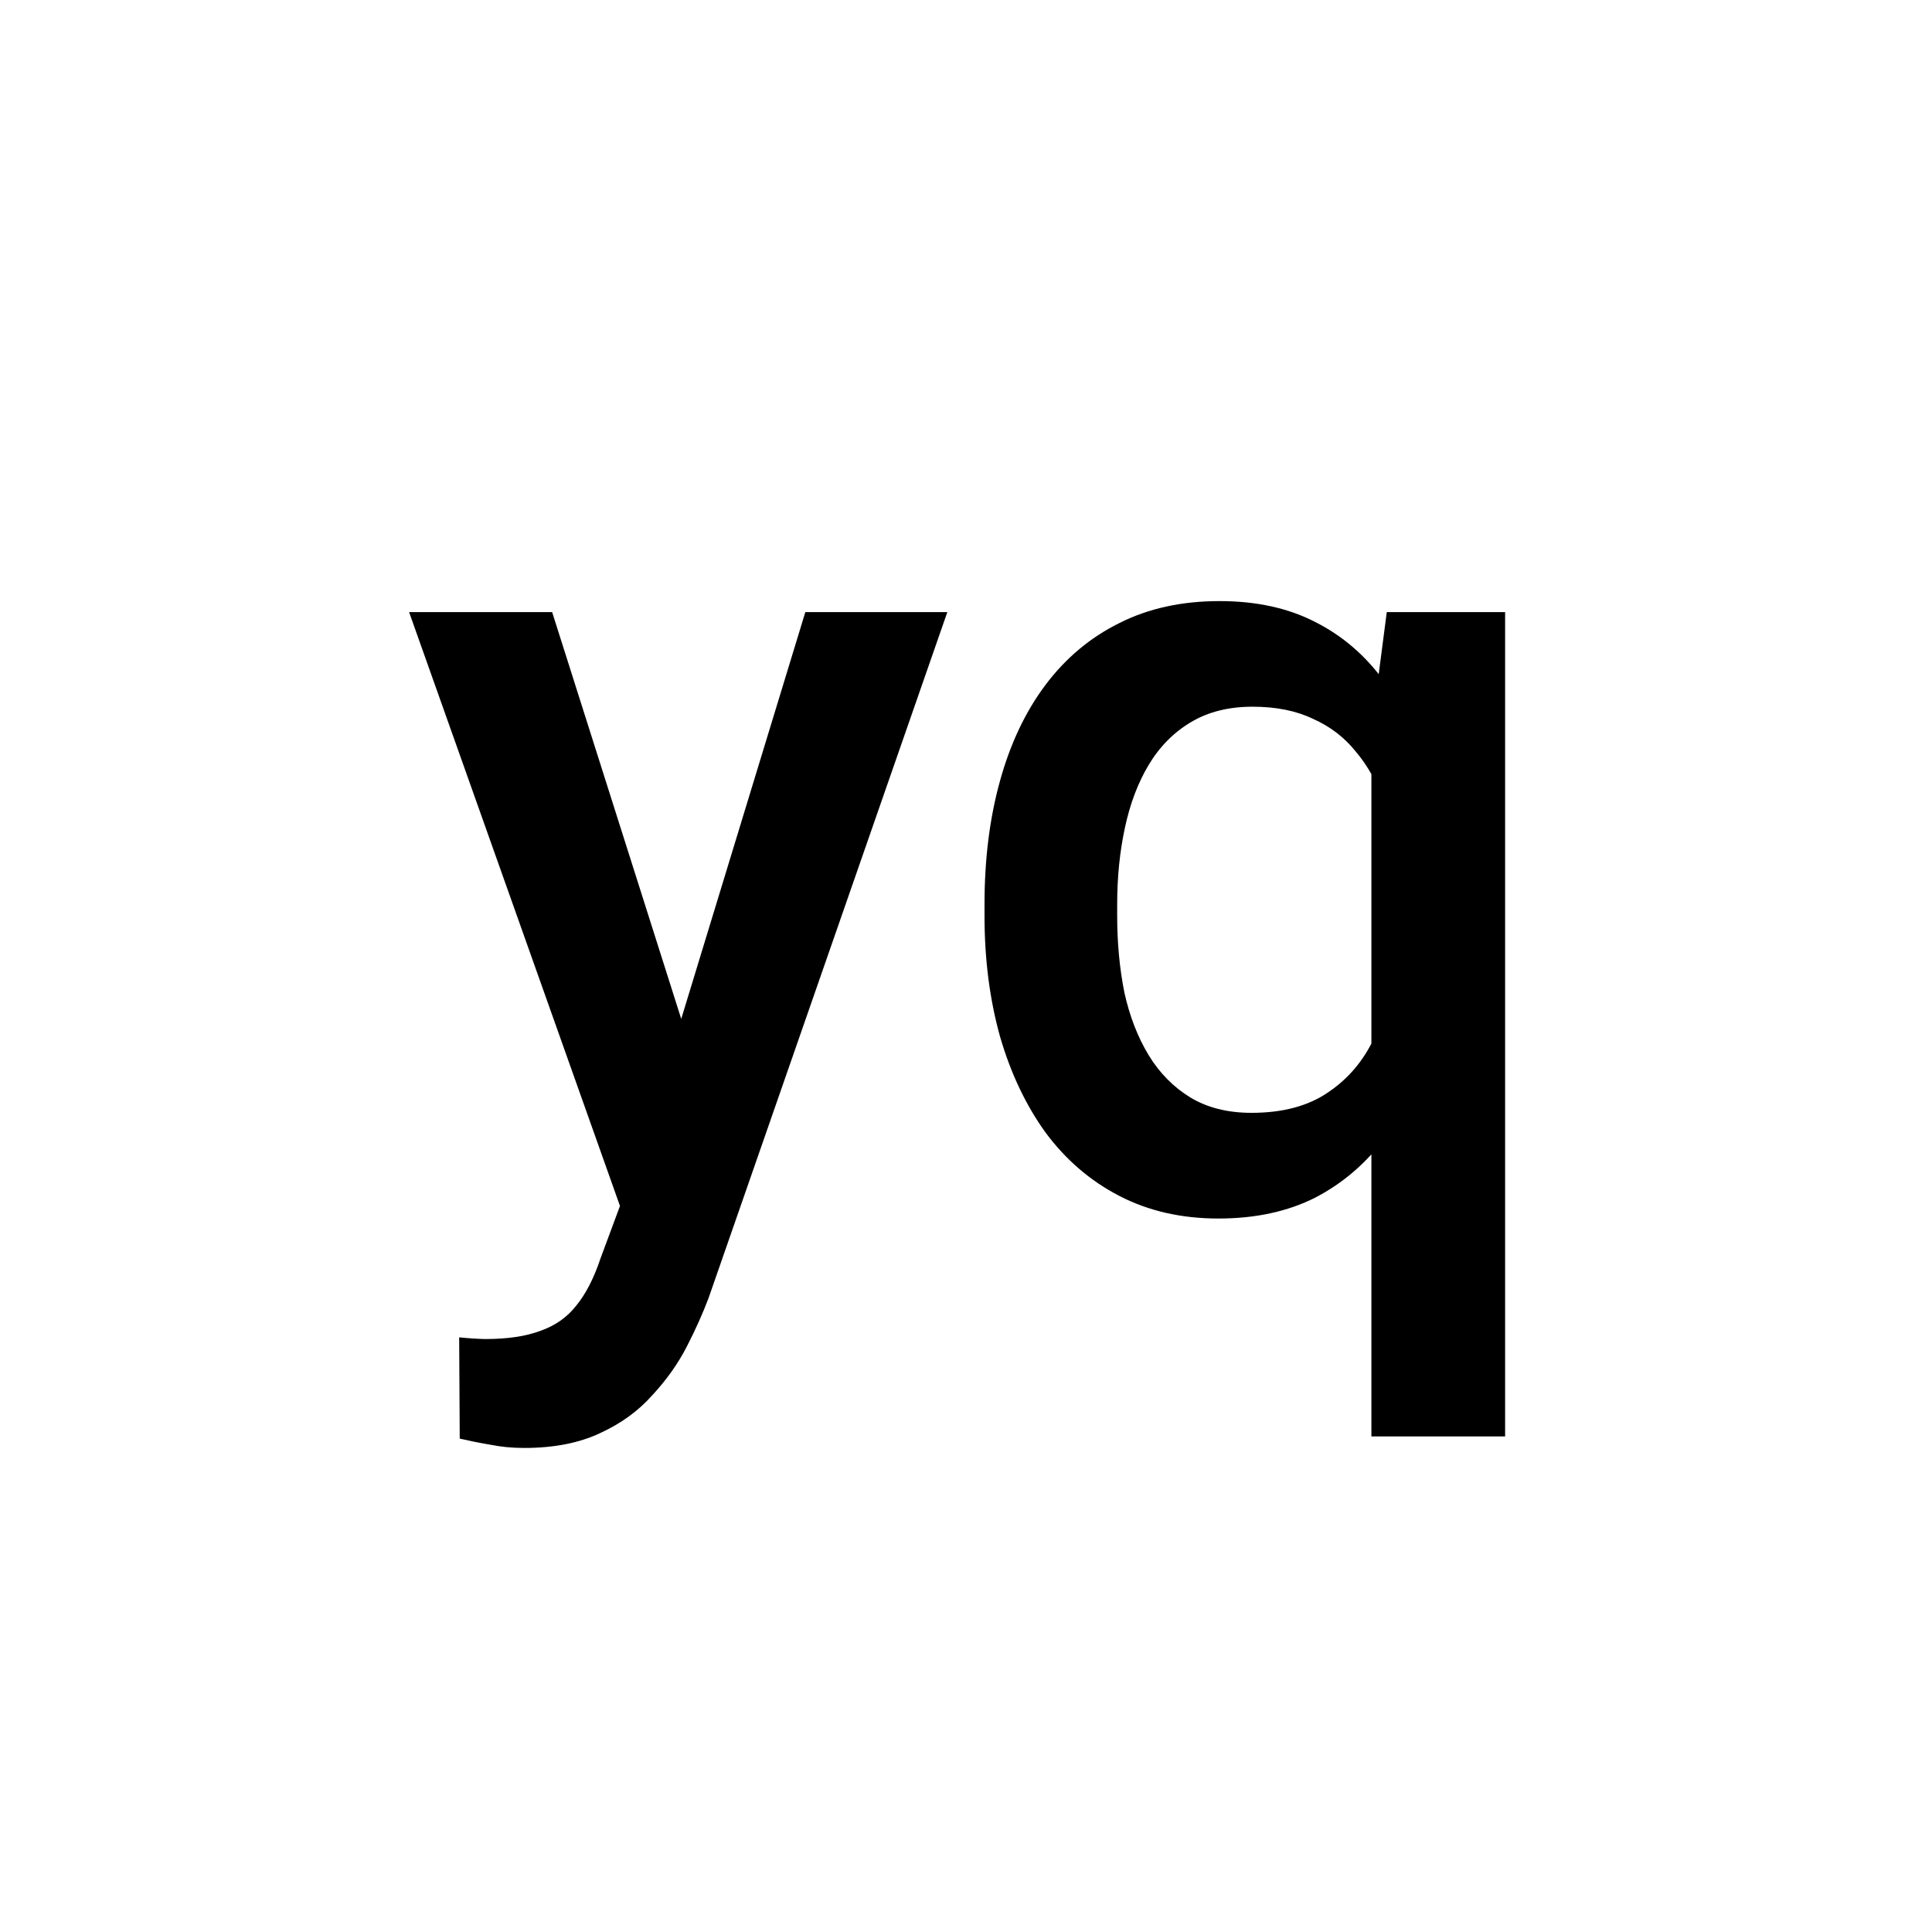 <svg width="24" height="24" viewBox="0 0 24 24" fill="none" xmlns="http://www.w3.org/2000/svg">
<rect x="0" y="0" width="24" height="24" fill="#808080" stroke="none"/>
<g clip-path="url(#clip0_661_18563)">
<rect width="24" height="24" fill="white"/>
<path d="M7.994 14.193L10.004 7.604H11.768L8.801 16.128C8.732 16.31 8.644 16.509 8.534 16.723C8.425 16.937 8.281 17.14 8.104 17.331C7.93 17.527 7.714 17.684 7.454 17.803C7.194 17.926 6.88 17.987 6.511 17.987C6.365 17.987 6.224 17.974 6.087 17.946C5.955 17.924 5.829 17.898 5.711 17.871L5.704 16.613C5.75 16.618 5.804 16.622 5.868 16.627C5.937 16.631 5.991 16.634 6.032 16.634C6.306 16.634 6.534 16.6 6.716 16.531C6.898 16.467 7.046 16.363 7.16 16.217C7.279 16.071 7.379 15.875 7.461 15.629L7.994 14.193ZM6.859 7.604L8.616 13.141L8.91 14.877L7.769 15.171L5.082 7.604H6.859ZM17.036 17.844V9.073L17.227 7.604H18.697V17.844H17.036ZM12.23 11.377V11.233C12.23 10.673 12.294 10.162 12.422 9.702C12.55 9.237 12.739 8.839 12.989 8.506C13.24 8.173 13.545 7.918 13.905 7.74C14.265 7.558 14.68 7.467 15.149 7.467C15.605 7.467 16.002 7.553 16.339 7.727C16.681 7.9 16.968 8.148 17.2 8.472C17.437 8.791 17.626 9.171 17.768 9.613C17.909 10.055 18.011 10.547 18.075 11.09V11.548C18.016 12.076 17.916 12.56 17.774 12.997C17.633 13.435 17.444 13.813 17.207 14.132C16.97 14.451 16.681 14.699 16.339 14.877C15.997 15.05 15.596 15.137 15.136 15.137C14.675 15.137 14.265 15.043 13.905 14.856C13.545 14.67 13.24 14.408 12.989 14.07C12.743 13.729 12.554 13.33 12.422 12.874C12.294 12.414 12.23 11.915 12.23 11.377ZM13.878 11.233V11.377C13.878 11.714 13.908 12.031 13.967 12.327C14.031 12.619 14.131 12.879 14.268 13.106C14.404 13.33 14.578 13.505 14.787 13.633C14.997 13.76 15.25 13.824 15.546 13.824C15.933 13.824 16.25 13.74 16.496 13.571C16.747 13.403 16.938 13.177 17.07 12.895C17.207 12.607 17.303 12.291 17.357 11.944V10.707C17.326 10.438 17.268 10.188 17.186 9.955C17.105 9.718 16.991 9.513 16.845 9.34C16.703 9.162 16.526 9.025 16.311 8.93C16.102 8.829 15.851 8.779 15.56 8.779C15.263 8.779 15.008 8.843 14.794 8.971C14.58 9.098 14.404 9.276 14.268 9.504C14.135 9.727 14.037 9.987 13.974 10.283C13.91 10.579 13.878 10.896 13.878 11.233Z" fill="black"/>
</g>
<defs>
<clipPath id="clip0_661_18563">
<rect width="24" height="24" fill="white"/>
</clipPath>
</defs>
</svg>
